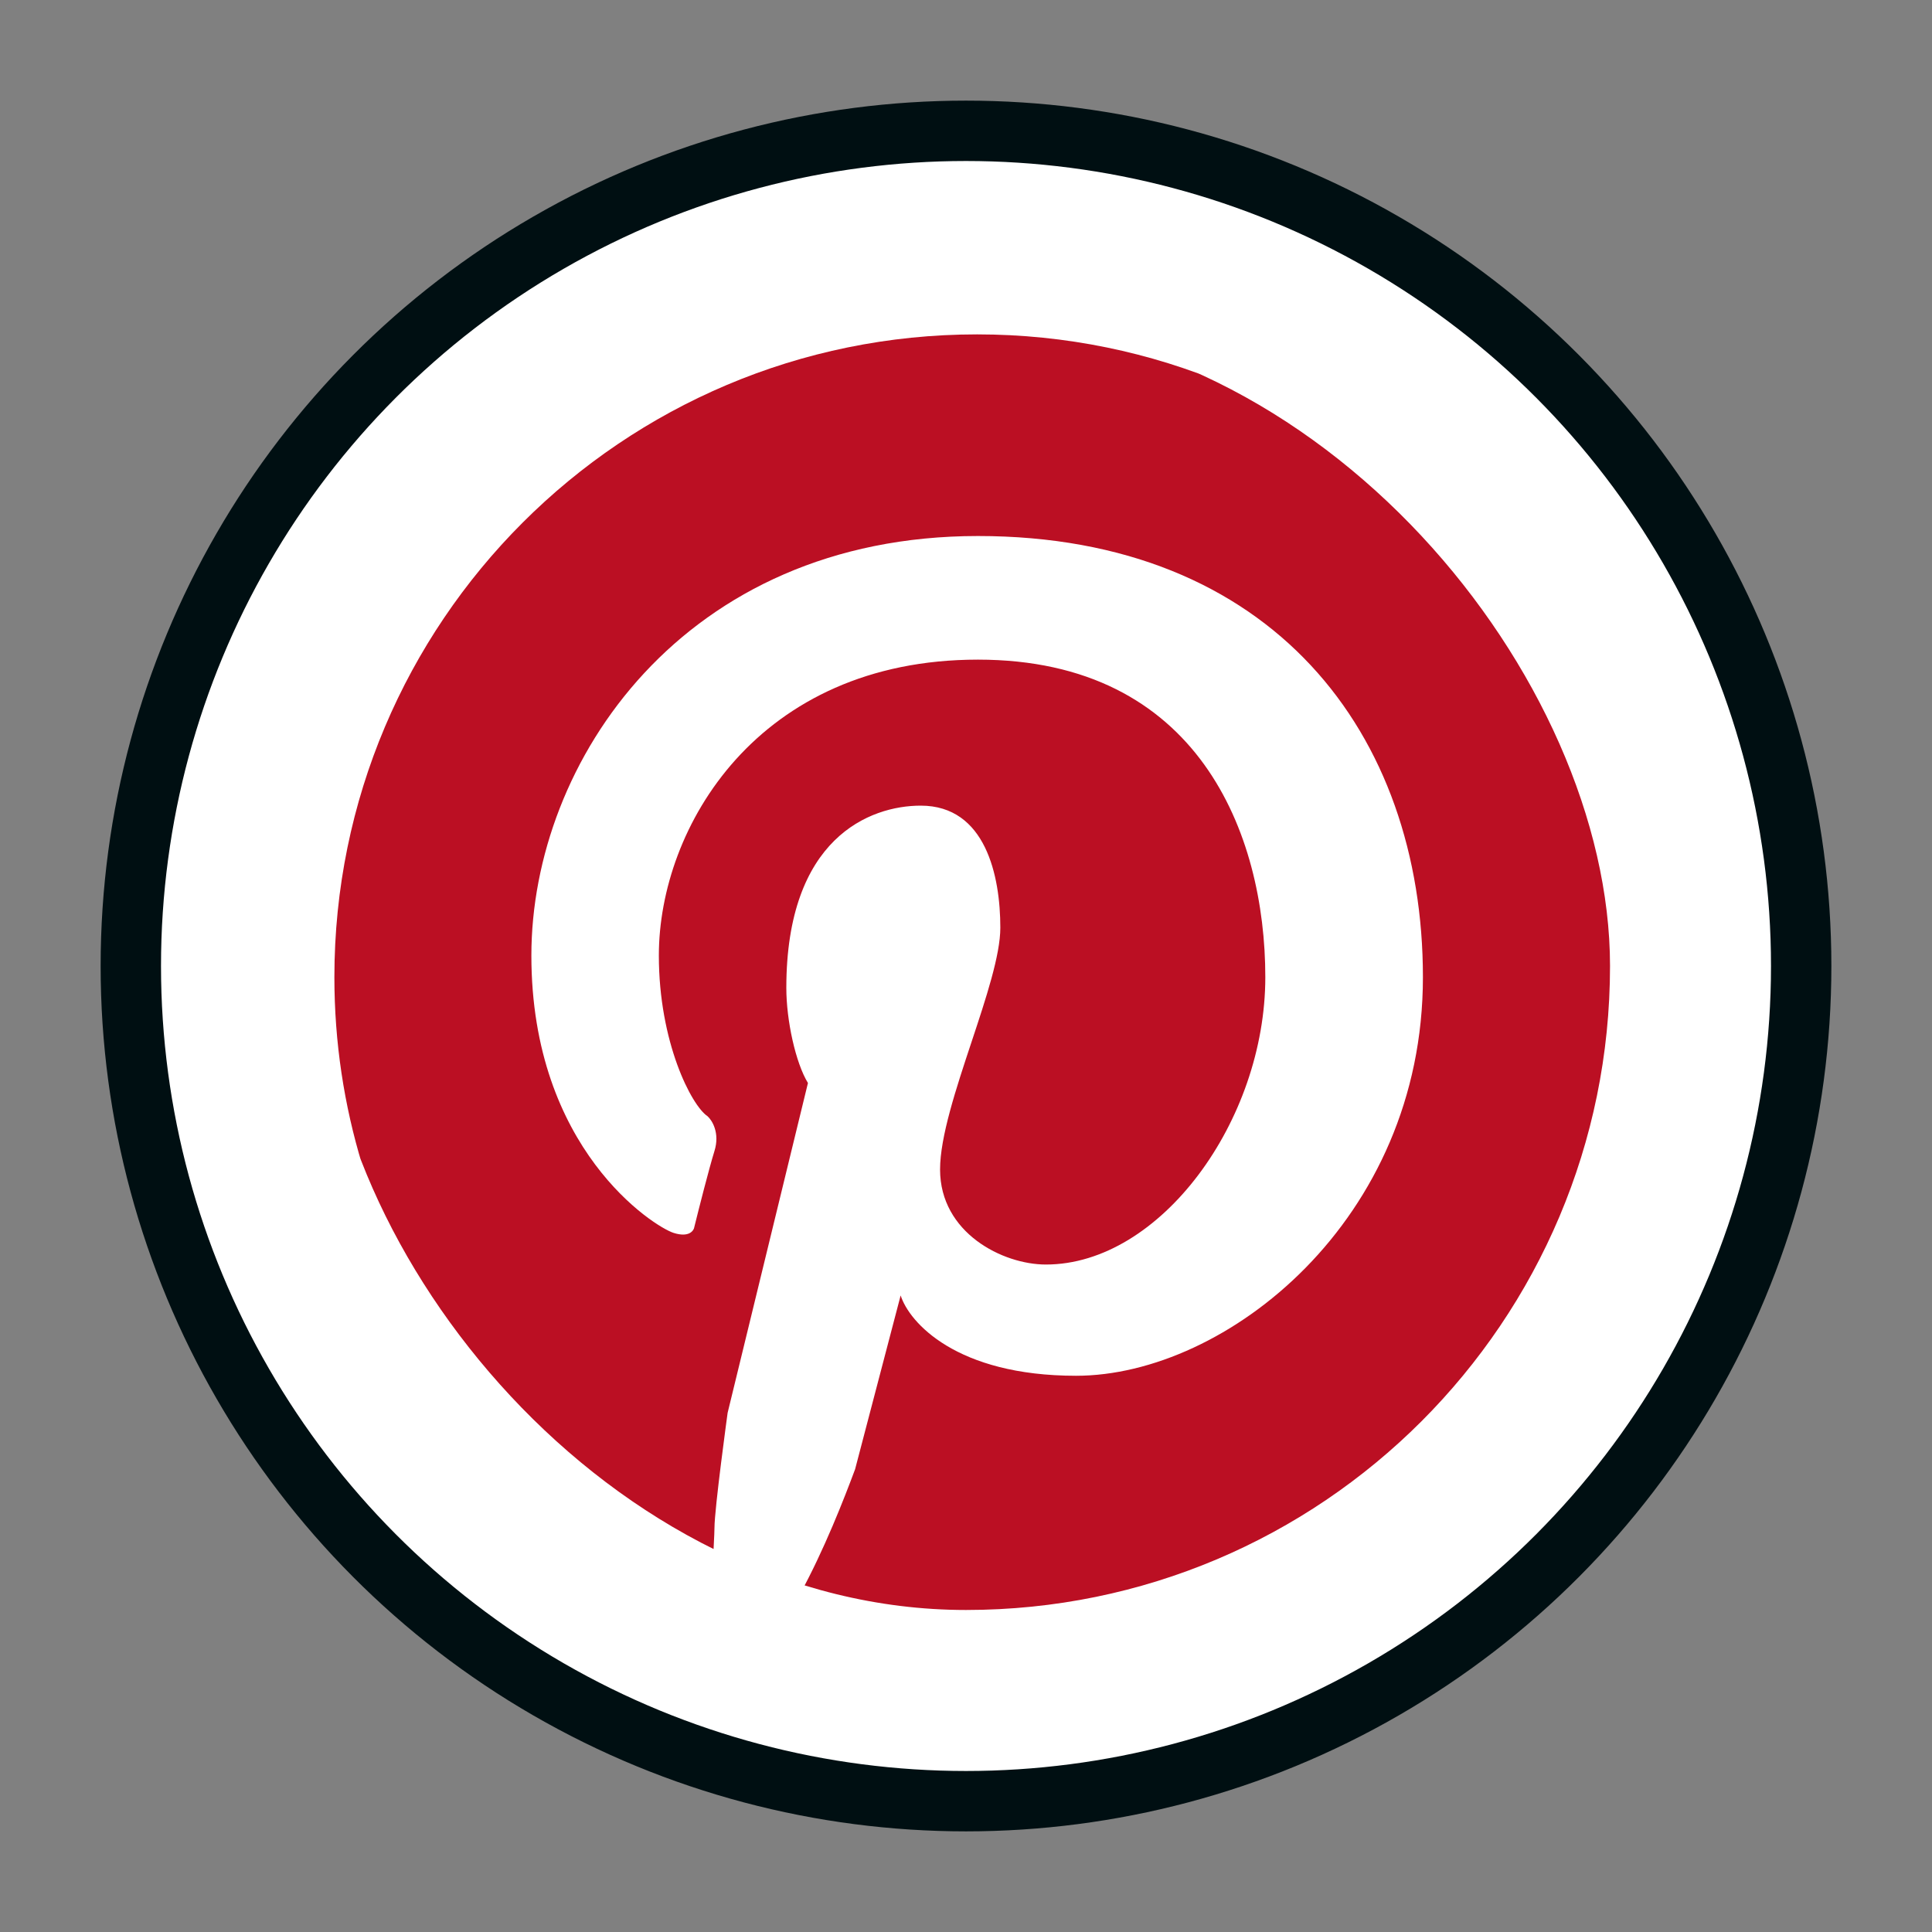 <svg width="52" height="52" viewBox="0 0 52 52" fill="none" xmlns="http://www.w3.org/2000/svg">
<rect x="0" y="0" width="52" height="52" fill="#808080" stroke="none"/>
<circle cx="26" cy="26" r="22.479" fill="white" stroke="#000F12" stroke-width="1.625"/>
<circle cx="26" cy="26" r="17.333" fill="white"/>
<g clip-path="url(#clip0_88_20)">
<circle cx="26.3" cy="26.3" r="17.3" fill="white"/>
<path d="M26.3 43.6C35.855 43.6 43.6 35.855 43.6 26.3C43.6 16.745 35.855 9 26.3 9C16.745 9 9 16.745 9 26.3C9 33.319 13.18 39.362 19.187 42.075C19.195 41.887 19.204 41.716 19.212 41.569C19.222 41.368 19.23 41.213 19.23 41.126C19.23 40.606 19.584 38.027 19.584 38.027L21.746 29.149C21.414 28.608 21.164 27.464 21.164 26.591C21.164 22.557 23.41 21.684 24.782 21.684C26.529 21.684 26.924 23.576 26.924 24.969C26.924 25.706 26.542 26.86 26.148 28.047C25.731 29.305 25.302 30.6 25.302 31.477C25.302 33.183 26.986 34.035 28.151 34.035C31.228 34.035 34.056 30.168 34.056 26.3C34.056 22.432 32.247 17.754 26.321 17.754C20.395 17.754 17.733 22.266 17.733 25.718C17.733 28.047 18.607 29.752 19.043 30.043C19.168 30.154 19.38 30.496 19.23 30.979C19.081 31.461 18.808 32.538 18.69 33.016C18.676 33.127 18.544 33.316 18.128 33.183C17.608 33.016 14.302 30.937 14.302 25.718C14.302 20.499 18.399 14.427 26.321 14.427C34.243 14.427 38.298 19.75 38.298 26.3C38.298 32.85 32.995 37.029 28.962 37.029C25.734 37.029 24.47 35.588 24.241 34.867L23.015 39.545C22.725 40.322 22.185 41.717 21.518 42.931C23.037 43.367 24.641 43.6 26.3 43.6Z" fill="#BB0F23"/>
</g>
<defs>
<clipPath id="clip0_88_20">
<rect x="8.667" y="8.666" width="34.667" height="34.667" rx="17.333" fill="white"/>
</clipPath>
</defs>
</svg>
